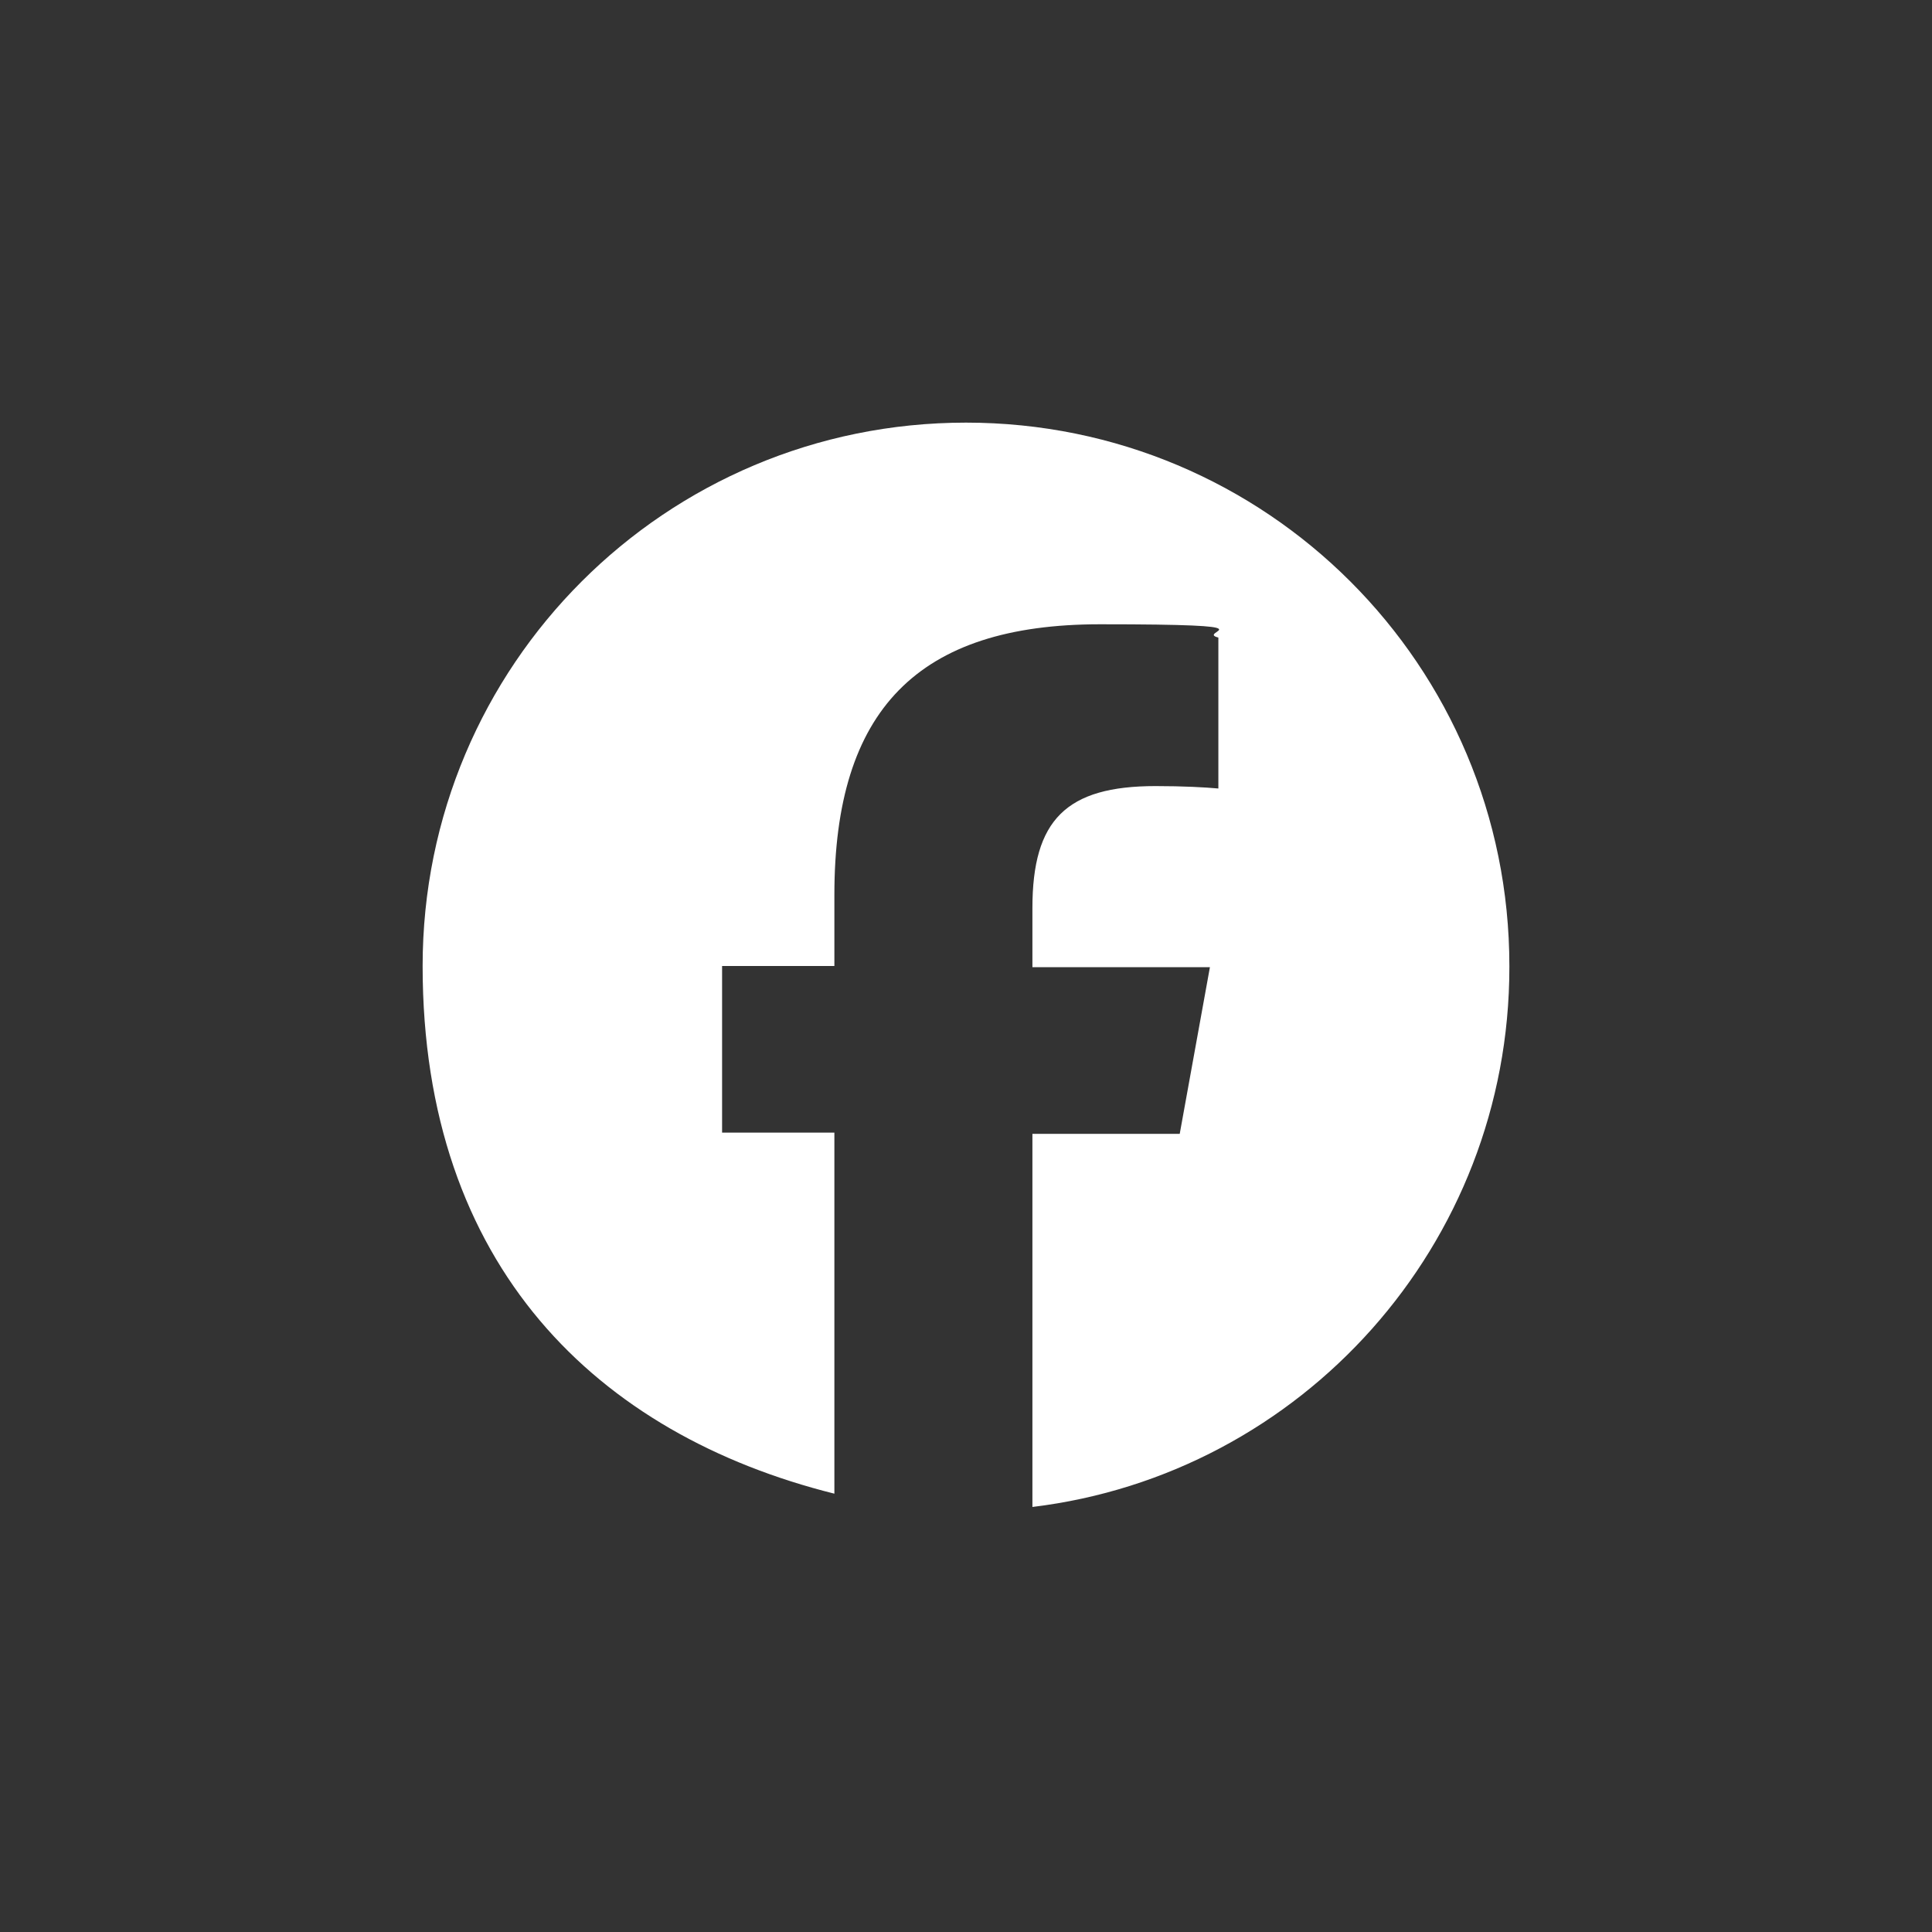 <?xml version="1.0" encoding="UTF-8"?>
<svg id="_レイヤー_1" data-name="レイヤー_1" xmlns="http://www.w3.org/2000/svg" version="1.1" viewBox="0 0 160 160">
  <rect x="0" y="0" width="160" height="160" fill="#333333" stroke="none"/>
  <!-- Generator: Adobe Illustrator 29.3.1, SVG Export Plug-In . SVG Version: 2.1.0 Build 151)  -->
  <defs>
    <style>
      .st0 {
        fill: none;
      }

      .st1 {
        fill: #fff;
      }
    </style>
  </defs>
  <g id="Logo">
    <path id="Initiator" class="st1" d="M125,80c0-24.9-20.1-45-45-45s-45,20.1-45,45,14.5,38.8,34.1,43.7v-29.9h-9.3v-13.8h9.3v-5.9c0-15.3,6.9-22.4,22-22.4s7.8.6,9.8,1.1v12.5c-1.1-.1-2.9-.2-5.2-.2-7.4,0-10.2,2.8-10.2,10.1v4.9h14.7l-2.5,13.8h-12.2v30.9c22.3-2.7,39.5-21.7,39.5-44.7Z"/>
    <path id="F" class="st0" d="M97.6,93.8l2.5-13.8h-14.7v-4.9c0-7.3,2.9-10.1,10.2-10.1s4.1,0,5.2.2v-12.5c-2-.6-6.9-1.1-9.8-1.1-15,0-22,7.1-22,22.4v5.9h-9.3v13.8h9.3v29.9c3.5.9,7.1,1.3,10.9,1.3s3.7-.1,5.5-.3v-30.9h12.2Z"/>
  </g>
</svg>